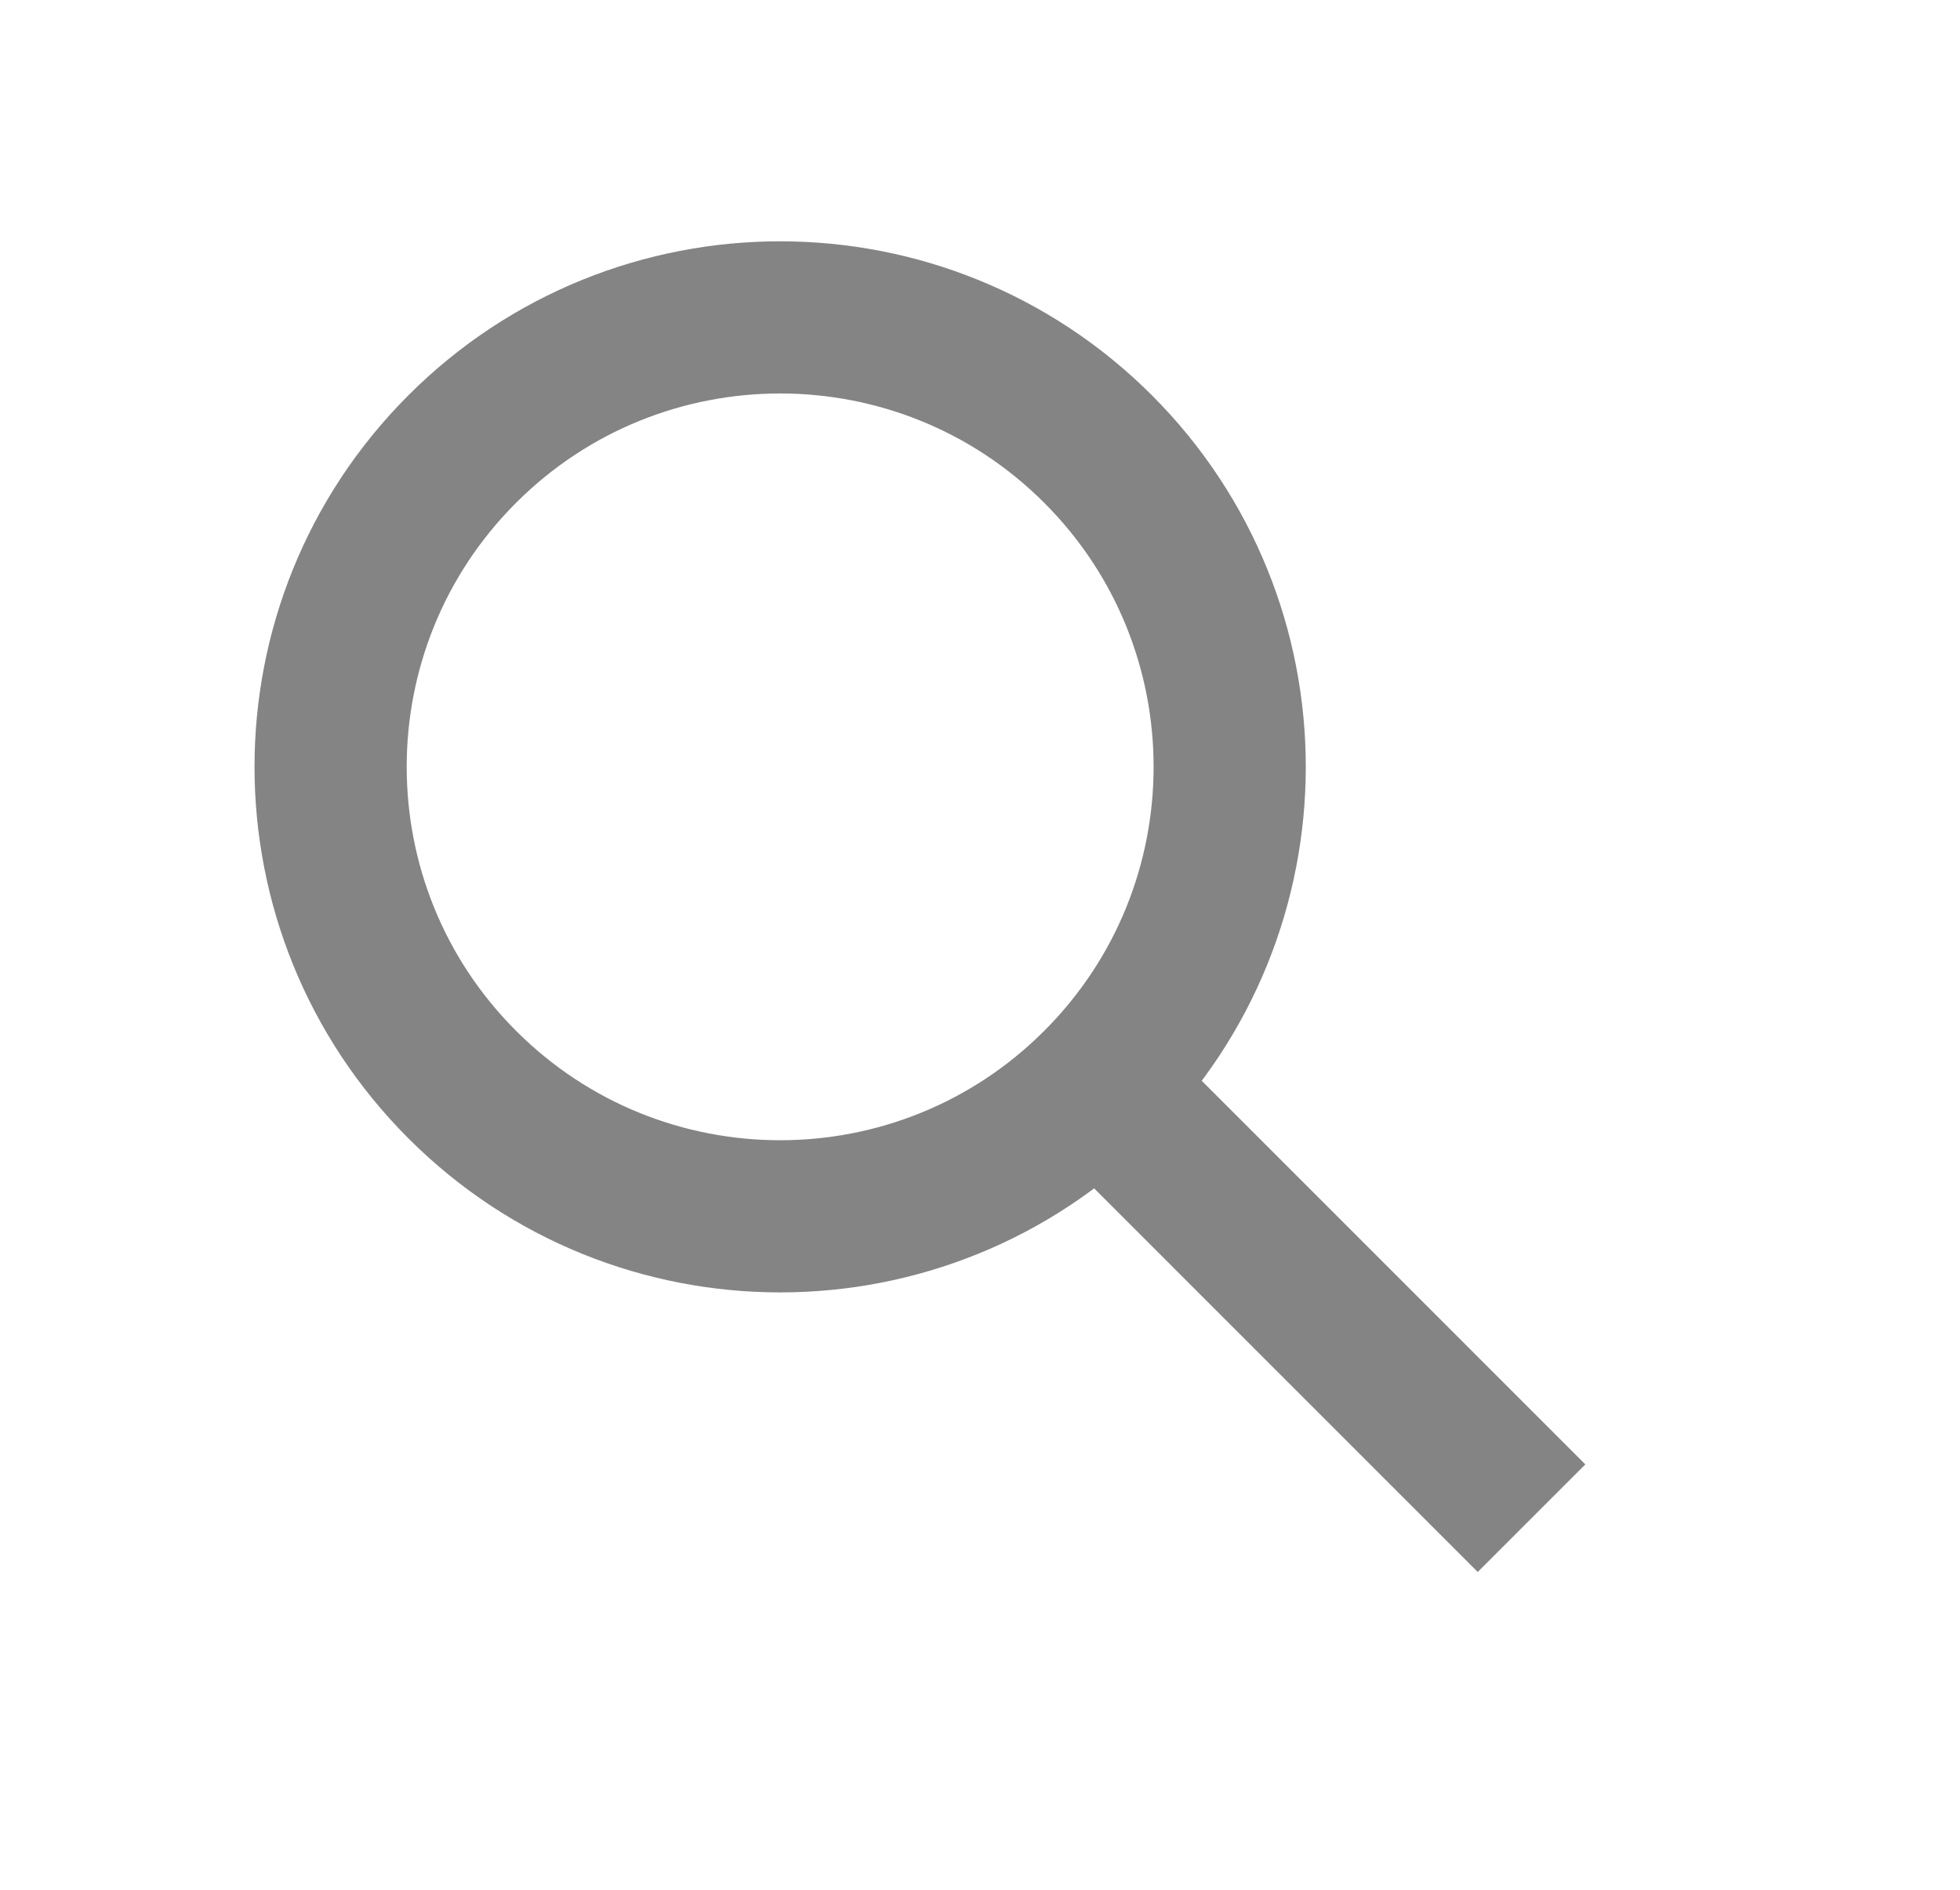 <svg width="28" height="27" viewBox="0 0 28 27" fill="none" xmlns="http://www.w3.org/2000/svg">
<g id="Group">
<g id="Group_2">
<path id="Vector" d="M15.686 15.497C18.194 12.989 18.194 8.923 15.686 6.415C13.178 3.908 9.112 3.908 6.604 6.415C4.096 8.923 4.096 12.989 6.604 15.497C9.112 18.005 13.178 18.005 15.686 15.497Z" stroke="#848484" stroke-width="2.174"/>
</g>
<path id="Vector_2" d="M15.972 15.783L21.879 21.691" stroke="#848484" stroke-width="2.174"/>
</g>
</svg>
